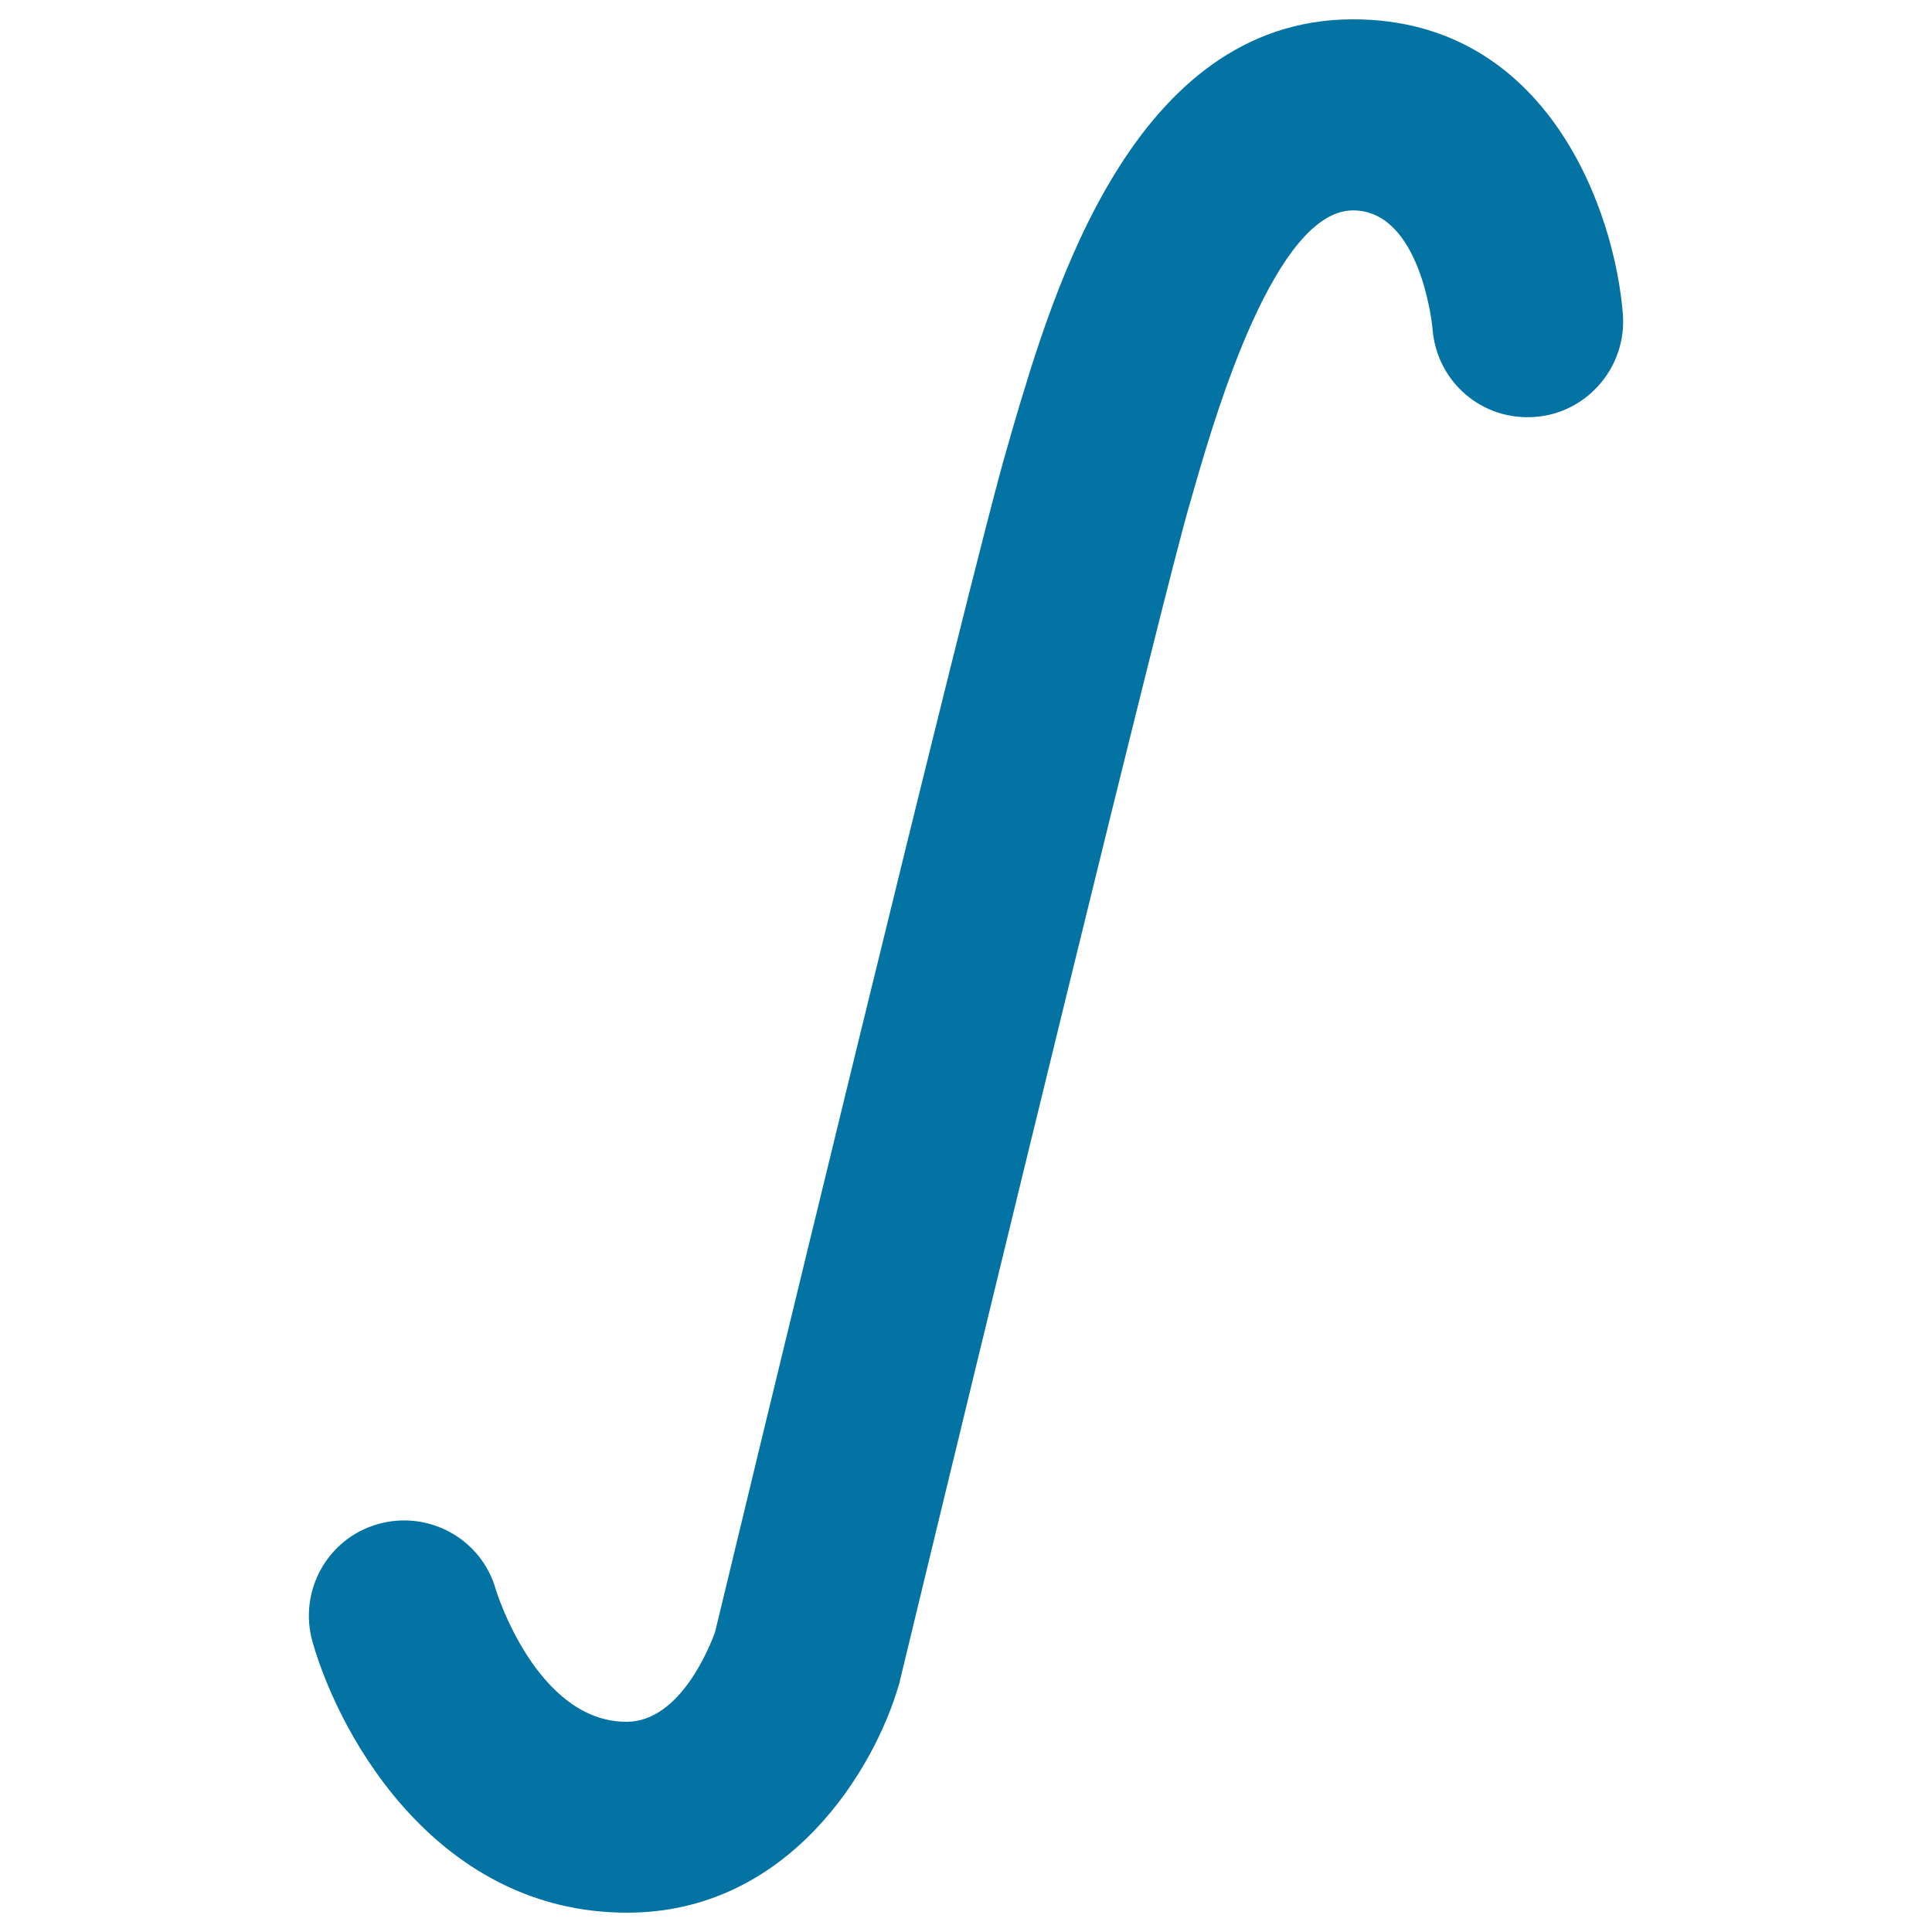 <svg xmlns="http://www.w3.org/2000/svg" viewBox="0 0 1000 1000" style="fill:#0273a2">
<title>Integral Mathematical Sign SVG icon</title>
<g><g><path d="M524.5,220.6l-3.2,11.2C504.9,286.3,380.1,803,370.1,844.8c-2.3,6.3-17.6,46.4-45.8,46.4c-46.7,0-67.7-68.3-67.7-68.6c-7.5-26.2-34.9-41.2-61.1-33.7c-26.2,7.5-41.2,34.9-33.7,61.1c15,51.9,66.3,140,162.8,140c83.6,0,127.9-74.1,140.6-117.8c0.3-0.9,0.6-1.7,0.6-2.3c46.4-192.2,137.5-567.1,150.1-609.4l3.4-11.8c10.1-34.6,40.9-139.8,81-139.8c35.2,0,41.2,60.2,41.2,61.7c2.3,27.1,25.6,47.3,53,45.2c27.1-2,47.5-25.9,45.5-53C836,110,801.5,10,700.3,10C586.2,10,544.7,152.3,524.5,220.6z"/></g></g>
</svg>